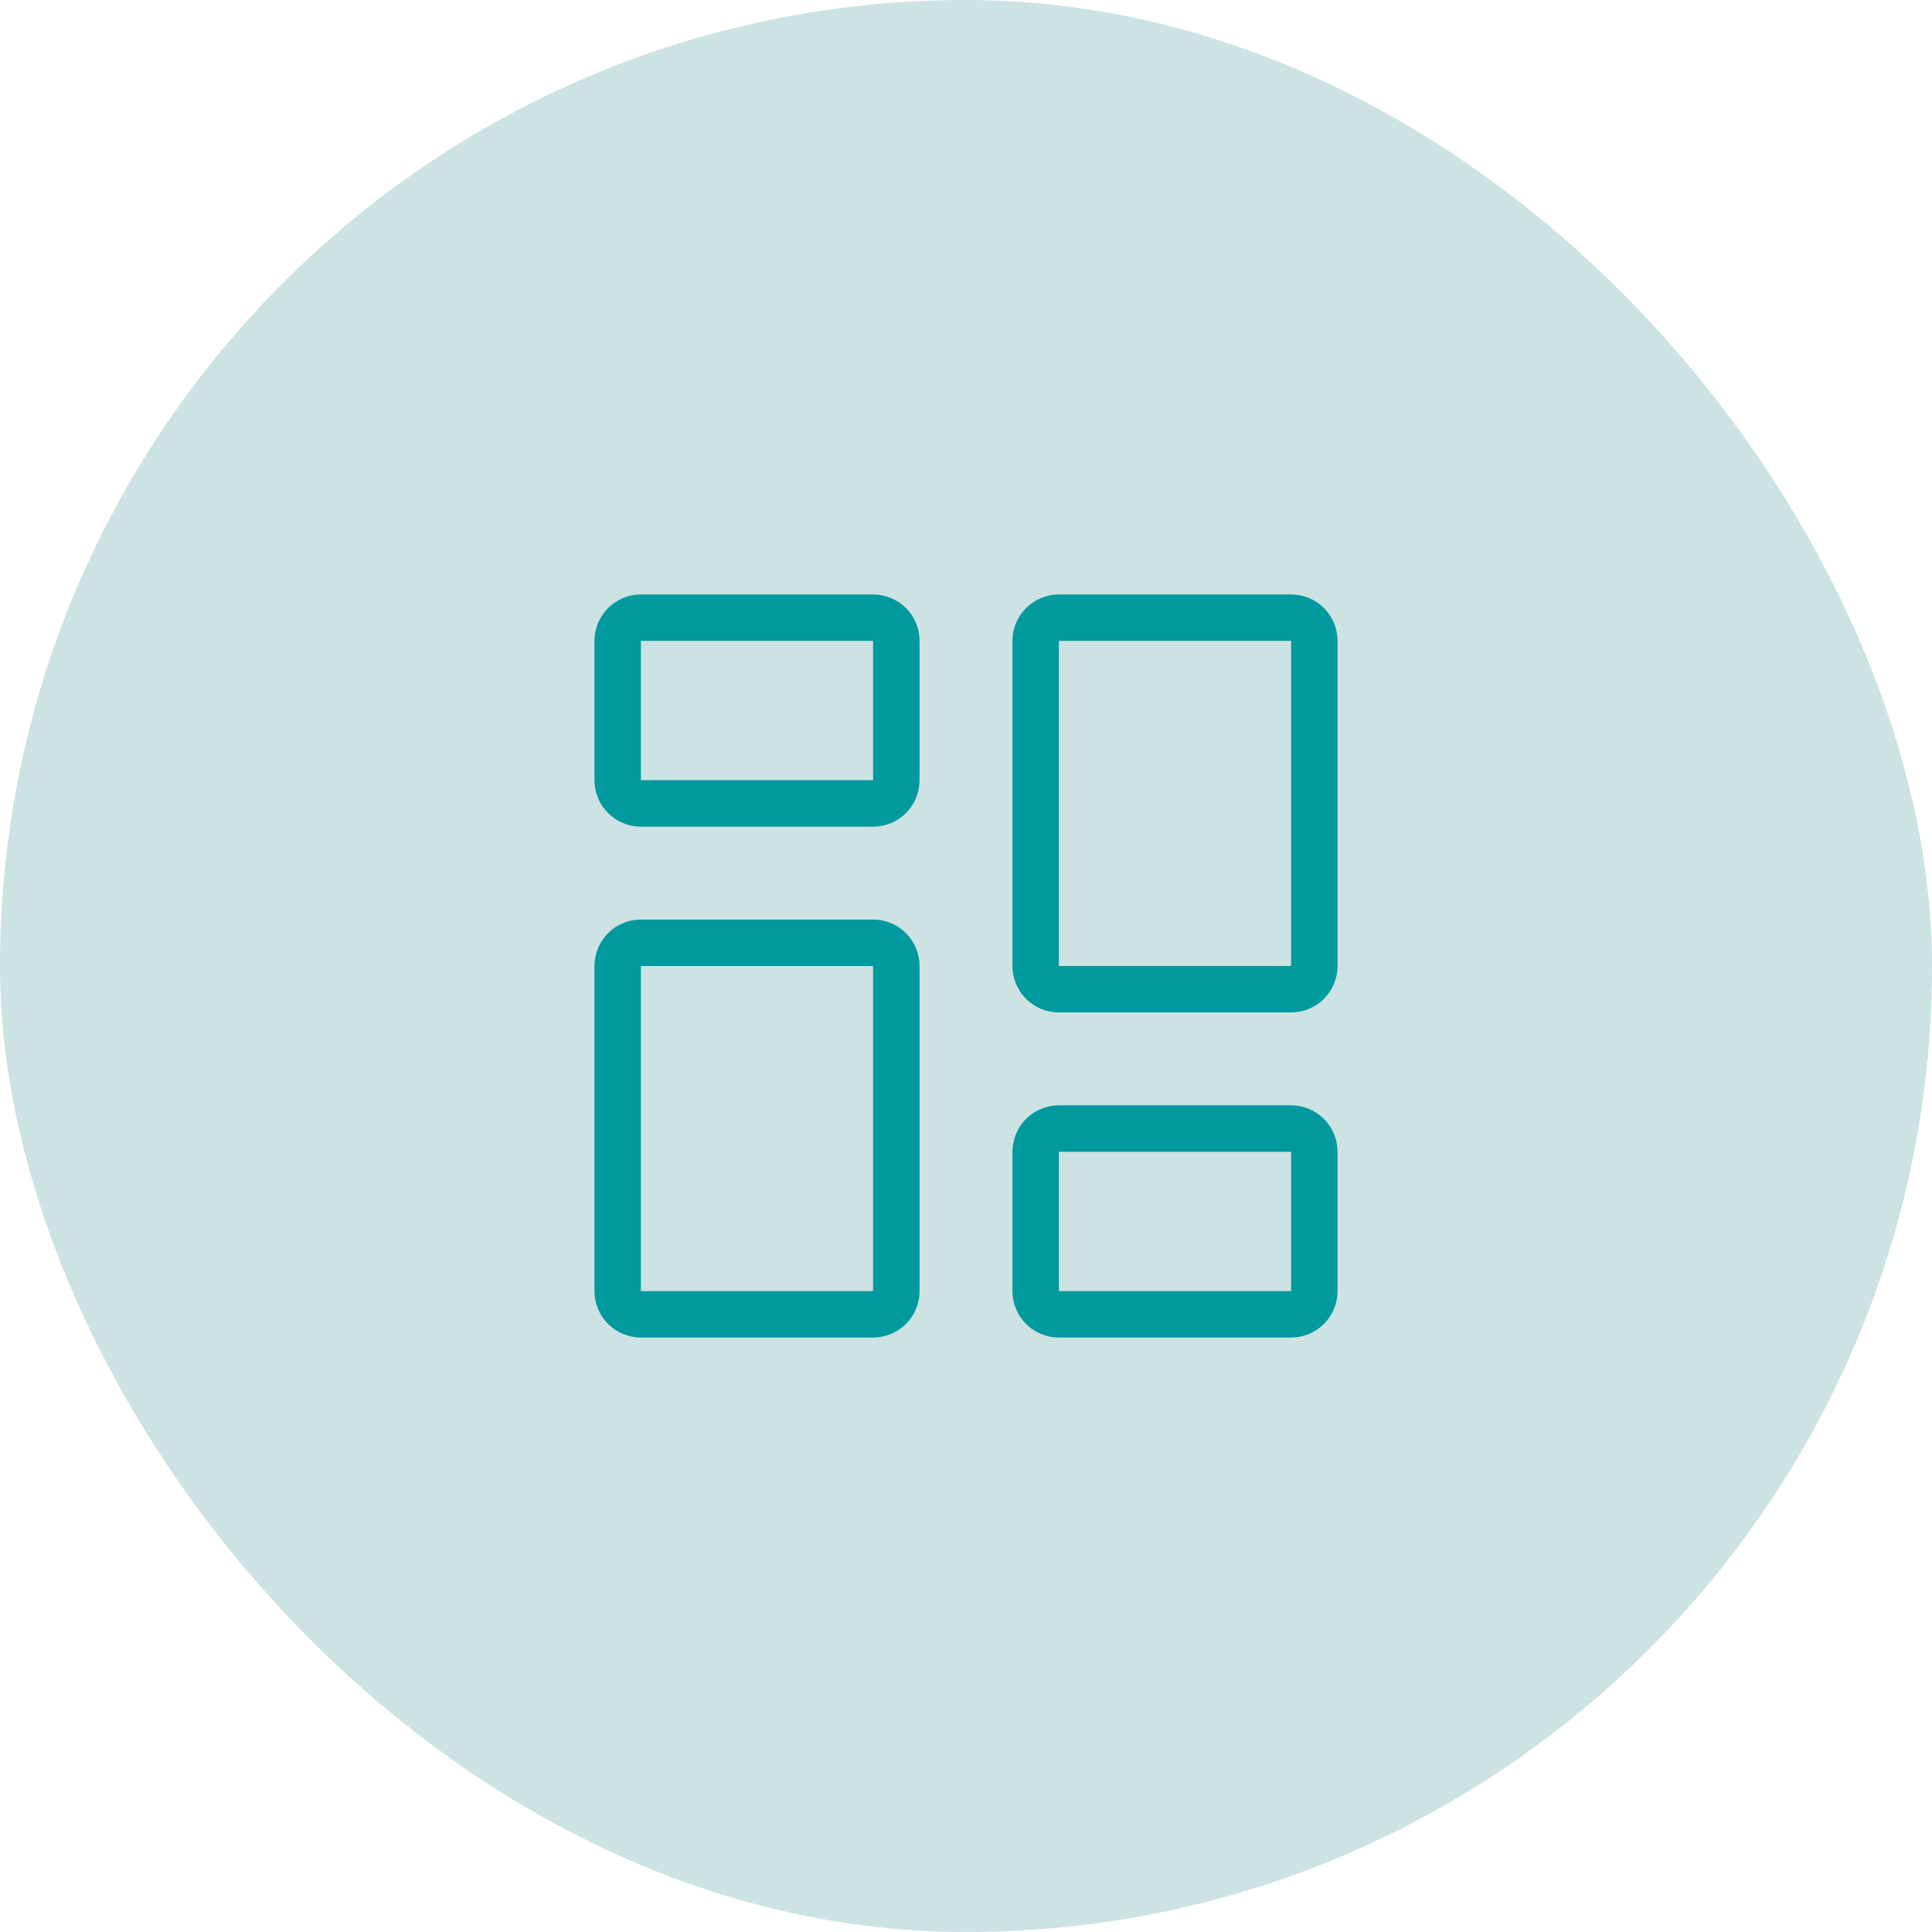 <svg width="52" height="52" viewBox="0 0 52 52" fill="none" xmlns="http://www.w3.org/2000/svg">
<rect width="52" height="52" rx="26" fill="#CDE2E2"/>
<g clip-path="url(#clip0_2464_3874)">
<path d="M23.5 17.25V21H17.25V17.25H23.5ZM17.25 16C16.919 16 16.601 16.132 16.366 16.366C16.132 16.601 16 16.919 16 17.25V21C16 21.331 16.132 21.649 16.366 21.884C16.601 22.118 16.919 22.25 17.25 22.25H23.5C23.831 22.25 24.149 22.118 24.384 21.884C24.618 21.649 24.75 21.331 24.75 21V17.25C24.75 16.919 24.618 16.601 24.384 16.366C24.149 16.132 23.831 16 23.5 16H17.25ZM34.75 31V34.75H28.5V31H34.75ZM28.5 29.75C28.169 29.75 27.851 29.882 27.616 30.116C27.382 30.351 27.25 30.669 27.25 31V34.75C27.25 35.081 27.382 35.4 27.616 35.634C27.851 35.868 28.169 36 28.5 36H34.75C35.081 36 35.4 35.868 35.634 35.634C35.868 35.4 36 35.081 36 34.75V31C36 30.669 35.868 30.351 35.634 30.116C35.4 29.882 35.081 29.75 34.75 29.75H28.5ZM23.5 26V34.75H17.25V26H23.5ZM17.25 24.75C16.919 24.75 16.601 24.882 16.366 25.116C16.132 25.351 16 25.669 16 26V34.75C16 35.081 16.132 35.4 16.366 35.634C16.601 35.868 16.919 36 17.25 36H23.5C23.831 36 24.149 35.868 24.384 35.634C24.618 35.4 24.75 35.081 24.75 34.75V26C24.75 25.669 24.618 25.351 24.384 25.116C24.149 24.882 23.831 24.75 23.5 24.75H17.25ZM34.75 17.25V26H28.5V17.25H34.75ZM28.5 16C28.169 16 27.851 16.132 27.616 16.366C27.382 16.601 27.25 16.919 27.25 17.25V26C27.25 26.331 27.382 26.649 27.616 26.884C27.851 27.118 28.169 27.25 28.5 27.25H34.75C35.081 27.25 35.4 27.118 35.634 26.884C35.868 26.649 36 26.331 36 26V17.25C36 16.919 35.868 16.601 35.634 16.366C35.4 16.132 35.081 16 34.75 16H28.5Z" fill="#00999E"/>
</g>
<defs>
<clipPath id="clip0_2464_3874">
<rect width="20" height="20" fill="white" transform="translate(16 16)"/>
</clipPath>
</defs>
</svg>
